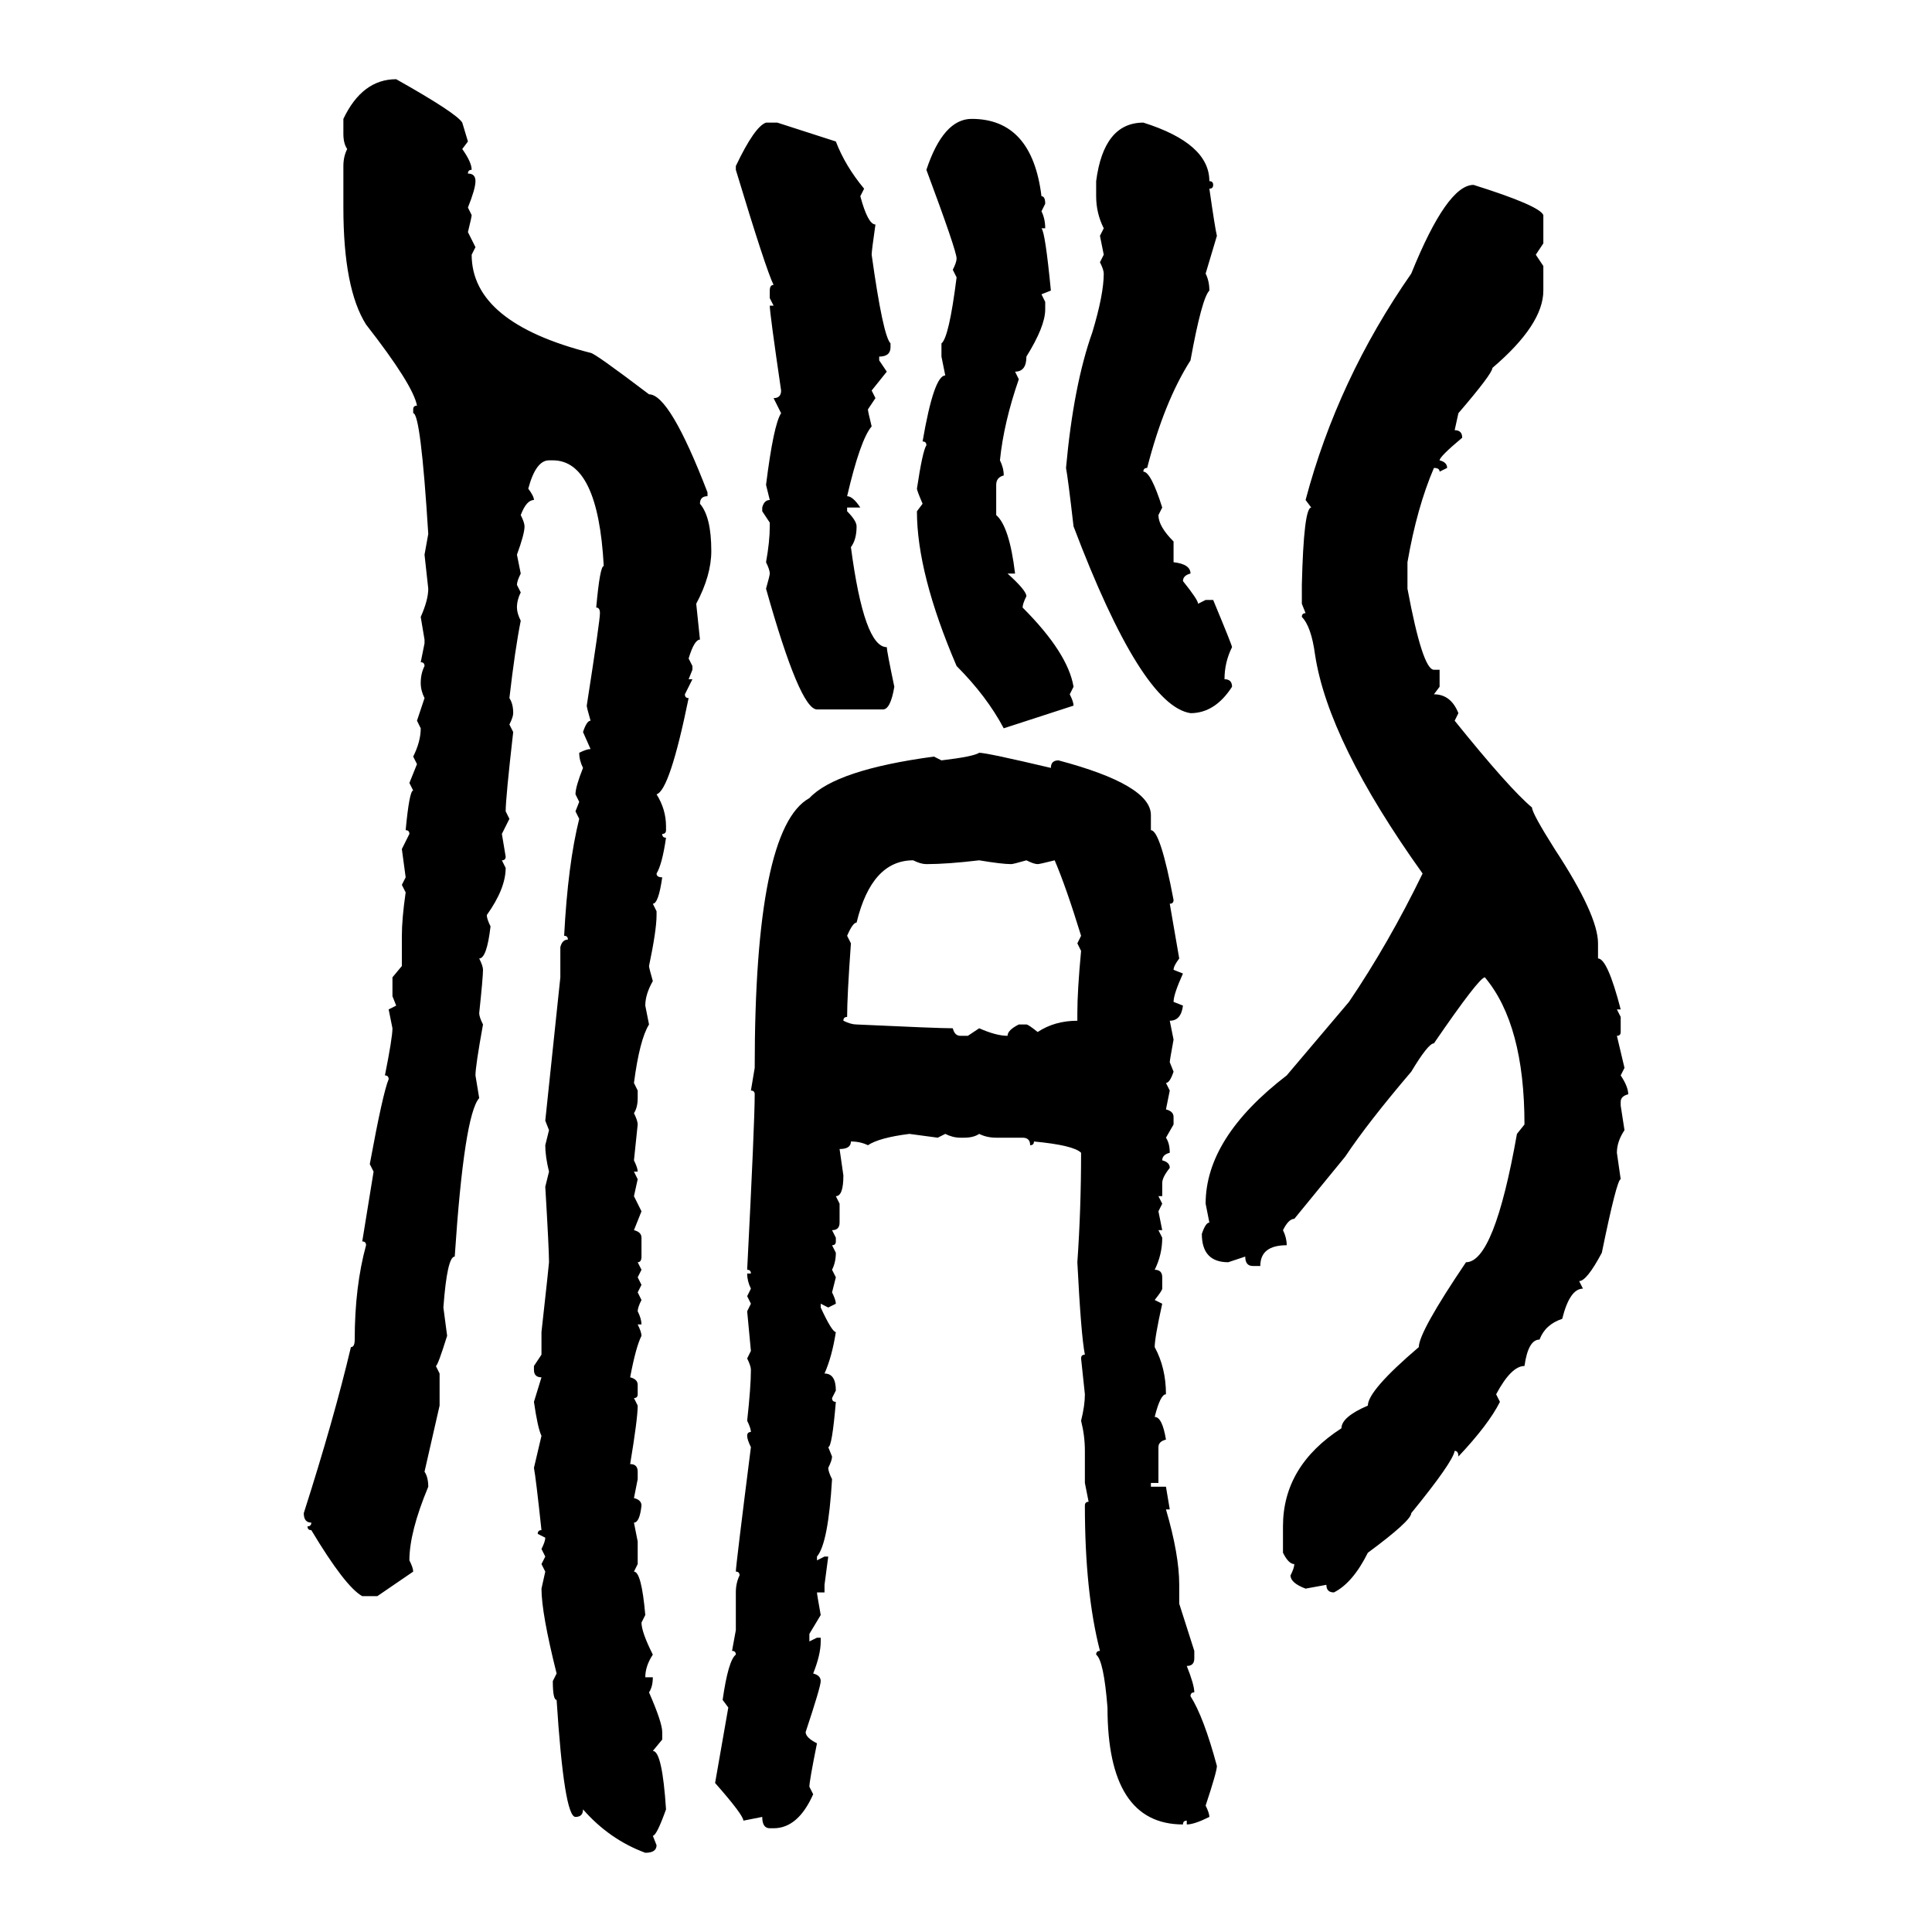 <svg xmlns="http://www.w3.org/2000/svg" xmlns:xlink="http://www.w3.org/1999/xlink" width="300" height="300"><path d="M61.52 12.30L61.52 12.30Q70.90 17.58 71.78 19.04L71.78 19.04L72.66 21.97L71.78 23.14Q73.24 25.20 73.24 26.37L73.24 26.37Q72.66 26.37 72.66 26.95L72.66 26.95Q73.83 26.95 73.83 28.13L73.83 28.13Q73.83 29.30 72.66 32.23L72.66 32.23L73.24 33.40Q73.24 33.69 72.66 36.04L72.66 36.04L73.83 38.38L73.24 39.55Q73.24 50.10 91.70 54.79L91.70 54.79Q92.29 54.79 100.78 61.23L100.78 61.23Q104.00 61.23 109.86 76.46L109.86 76.46L109.86 77.05Q108.69 77.05 108.69 78.22L108.69 78.22Q110.45 80.27 110.45 85.55L110.45 85.55Q110.45 89.36 108.11 93.75L108.11 93.75L108.69 99.32Q107.81 99.32 106.93 102.25L106.93 102.25L107.52 103.42L107.52 104.00L106.93 105.47L107.52 105.47L106.35 107.81Q106.35 108.40 106.93 108.40L106.93 108.40Q104.00 122.75 101.95 123.34L101.95 123.34Q103.42 125.68 103.42 128.32L103.42 128.32L103.42 128.91Q103.42 129.49 102.83 129.49L102.83 129.49Q102.83 130.08 103.42 130.08L103.42 130.08Q102.83 134.18 101.95 135.64L101.95 135.64Q101.95 136.23 102.83 136.23L102.83 136.23Q102.25 140.33 101.37 140.33L101.37 140.33L101.95 141.50L101.95 142.09Q101.95 144.43 100.78 150L100.78 150Q100.78 150.29 101.37 152.34L101.37 152.34Q100.20 154.39 100.20 156.15L100.20 156.15L100.78 159.08Q99.32 161.43 98.44 168.16L98.44 168.16L99.02 169.34L99.02 170.51Q99.02 171.97 98.44 172.85L98.44 172.85Q99.02 174.02 99.02 174.61L99.02 174.61L98.44 180.18Q99.02 181.35 99.02 181.93L99.02 181.93L98.44 181.93L99.02 183.11L98.44 185.74L99.61 188.09L98.44 191.02Q99.61 191.31 99.61 192.19L99.61 192.19L99.61 195.12Q99.61 196.00 99.02 196.00L99.02 196.00L99.61 197.17L99.02 198.34L99.61 199.51L99.02 200.68L99.61 201.86Q99.02 203.03 99.02 203.61L99.02 203.61Q99.61 204.79 99.61 205.66L99.61 205.66L99.02 205.66Q99.61 206.84 99.61 207.42L99.61 207.42Q98.73 209.18 97.85 213.87L97.85 213.87Q99.02 214.16 99.02 215.04L99.02 215.04L99.02 216.50Q99.02 217.09 98.44 217.09L98.44 217.09L99.02 218.26Q99.02 220.31 97.85 227.34L97.85 227.34Q99.02 227.34 99.02 228.52L99.02 228.52L99.02 229.69L98.44 232.62Q99.61 232.91 99.61 233.79L99.61 233.79Q99.32 236.43 98.44 236.43L98.44 236.43L99.02 239.36L99.02 242.87L98.44 244.04Q99.61 244.04 100.20 250.78L100.20 250.78L99.61 251.95Q99.61 253.42 101.37 256.93L101.37 256.93Q100.20 258.69 100.20 260.45L100.20 260.45L101.37 260.45Q101.37 261.91 100.78 262.79L100.78 262.79Q102.83 267.48 102.83 268.95L102.83 268.95L102.83 270.12L101.37 271.88Q102.83 271.88 103.42 280.96L103.42 280.96Q101.95 285.06 101.37 285.06L101.37 285.06L101.95 286.52Q101.95 287.70 100.20 287.70L100.20 287.70Q94.63 285.64 90.53 280.96L90.53 280.96Q90.53 282.13 89.36 282.13L89.36 282.13Q87.60 282.13 86.43 263.96L86.43 263.96Q85.84 263.96 85.84 261.04L85.84 261.04L86.43 259.86Q84.08 250.49 84.08 246.68L84.08 246.68L84.67 244.04L84.08 242.87L84.67 241.70L84.08 240.53Q84.67 239.36 84.67 238.77L84.67 238.77L83.50 238.18Q83.50 237.60 84.08 237.60L84.08 237.60Q83.20 229.39 82.91 227.93L82.91 227.93L84.08 222.95Q83.50 221.78 82.91 217.68L82.91 217.68L84.08 213.87Q82.91 213.87 82.91 212.70L82.91 212.70L82.91 212.11L84.08 210.35L84.08 206.84Q85.25 196.29 85.25 196.00L85.25 196.00Q85.25 193.95 84.67 184.28L84.67 184.28L85.25 181.93Q84.67 179.59 84.67 177.83L84.67 177.83L85.25 175.49L84.67 174.02L87.01 151.76L87.01 147.07Q87.30 145.90 88.18 145.90L88.18 145.90Q88.18 145.31 87.60 145.31L87.60 145.31Q88.18 134.18 89.94 127.15L89.94 127.15L89.36 125.98L89.94 124.51L89.36 123.34Q89.36 122.17 90.53 119.24L90.53 119.24Q89.94 118.07 89.94 116.89L89.94 116.89Q91.11 116.31 91.70 116.31L91.70 116.31L90.53 113.67Q91.11 111.91 91.70 111.91L91.70 111.91Q91.11 109.86 91.11 109.57L91.11 109.57Q93.16 96.39 93.16 95.21L93.16 95.21Q93.16 94.34 92.58 94.34L92.58 94.34Q93.16 87.89 93.75 87.89L93.75 87.89Q92.87 71.48 85.84 71.48L85.84 71.48L85.25 71.48Q83.20 71.48 82.03 75.88L82.03 75.88Q82.91 77.05 82.91 77.64L82.91 77.64Q81.74 77.64 80.86 79.98L80.86 79.98Q81.45 81.15 81.45 81.74L81.45 81.74Q81.45 82.91 80.27 86.13L80.27 86.13L80.86 89.06Q80.27 90.23 80.27 90.82L80.27 90.82L80.86 91.99Q80.27 93.16 80.27 94.34L80.27 94.34Q80.27 95.21 80.86 96.39L80.86 96.39Q79.98 100.78 79.10 108.40L79.10 108.40Q79.69 109.28 79.69 110.74L79.69 110.74Q79.69 111.33 79.10 112.50L79.10 112.50L79.69 113.67Q78.52 123.93 78.52 125.98L78.52 125.98L79.10 127.15L77.93 129.49L78.52 133.01Q78.52 133.59 77.93 133.59L77.93 133.59L78.52 134.77Q78.52 137.99 75.59 142.09L75.59 142.09Q75.59 142.68 76.17 143.85L76.17 143.85Q75.59 148.83 74.41 148.83L74.41 148.83Q75 150 75 150.59L75 150.59Q75 151.76 74.41 157.32L74.41 157.32Q74.41 157.91 75 159.08L75 159.08Q73.83 165.53 73.83 166.99L73.83 166.99L74.41 170.51Q72.07 173.14 70.61 195.12L70.61 195.12Q69.43 195.12 68.85 203.03L68.85 203.03L69.43 207.42Q67.97 212.11 67.68 212.11L67.68 212.11L68.26 213.28L68.26 218.26L65.92 228.52Q66.50 229.39 66.50 230.86L66.50 230.86Q63.57 237.89 63.57 242.29L63.57 242.29Q64.16 243.46 64.16 244.04L64.16 244.04L58.59 247.85L56.25 247.85Q53.61 246.39 48.34 237.60L48.34 237.60Q47.75 237.60 47.75 237.01L47.75 237.01Q48.34 237.01 48.34 236.43L48.34 236.43Q47.17 236.43 47.17 234.96L47.17 234.96Q51.86 220.31 54.49 209.18L54.49 209.18Q55.08 209.18 55.08 208.01L55.08 208.01Q55.08 199.80 56.84 193.36L56.84 193.36Q56.84 192.77 56.25 192.77L56.25 192.77L58.01 181.93L57.42 180.76Q59.47 169.63 60.35 167.58L60.35 167.58Q60.35 166.99 59.77 166.99L59.77 166.99Q60.94 161.13 60.94 159.67L60.94 159.67L60.35 156.74L61.52 156.15L60.94 154.69L60.94 151.76L62.40 150L62.40 145.31Q62.40 142.68 62.99 138.57L62.99 138.57L62.40 137.40L62.99 136.23L62.40 131.84L63.57 129.49Q63.57 128.91 62.99 128.91L62.99 128.91Q63.57 122.75 64.16 122.75L64.16 122.75L63.57 121.58L64.75 118.65L64.16 117.48Q65.33 115.14 65.33 113.09L65.33 113.09L64.75 111.91L65.92 108.40Q65.33 107.23 65.33 106.05L65.33 106.05Q65.33 104.59 65.92 103.42L65.92 103.42Q65.92 102.83 65.33 102.83L65.33 102.83L65.92 99.90L65.92 99.32L65.33 95.80Q66.50 93.16 66.50 91.41L66.50 91.41L65.92 86.13L66.50 82.91Q65.33 64.16 64.16 64.16L64.16 64.16L64.16 63.57Q64.16 62.99 64.75 62.99L64.75 62.99Q64.16 59.77 56.84 50.39L56.84 50.39Q53.32 44.82 53.32 32.23L53.32 32.23L53.32 25.78Q53.32 24.32 53.91 23.14L53.91 23.14Q53.32 22.27 53.32 20.80L53.32 20.80L53.32 18.46Q56.25 12.30 61.52 12.30ZM150.88 18.46L150.88 18.46Q160.25 18.46 161.72 30.47L161.72 30.47Q162.30 30.47 162.30 31.64L162.30 31.64L161.72 32.81Q162.30 33.98 162.30 35.45L162.30 35.45L161.72 35.45Q162.30 36.04 163.18 45.12L163.18 45.12L161.72 45.70L162.30 46.88L162.30 48.05Q162.30 50.68 159.38 55.37L159.38 55.37Q159.38 57.71 157.62 57.71L157.62 57.71L158.20 58.89Q155.86 65.63 155.27 71.48L155.27 71.48Q155.86 72.66 155.86 73.83L155.86 73.83Q154.69 74.12 154.69 75.29L154.69 75.29L154.69 79.98Q156.74 81.74 157.62 89.06L157.62 89.06L156.45 89.06Q159.38 91.70 159.38 92.58L159.38 92.58Q158.79 93.75 158.79 94.34L158.79 94.34Q165.82 101.37 166.70 106.64L166.70 106.64L166.11 107.81Q166.70 108.98 166.70 109.57L166.70 109.57L155.86 113.09Q153.22 108.11 148.54 103.42L148.54 103.42Q142.38 89.06 142.38 79.39L142.38 79.39L143.26 78.22Q142.38 76.17 142.38 75.88L142.38 75.88Q143.26 70.02 143.85 69.14L143.85 69.14Q143.85 68.55 143.26 68.55L143.26 68.55Q145.02 58.30 146.78 58.30L146.78 58.30L146.19 55.37L146.19 53.32Q147.36 52.44 148.54 43.07L148.54 43.07L147.95 41.89Q148.54 40.72 148.54 40.14L148.54 40.14Q148.54 38.96 143.85 26.37L143.85 26.37Q146.48 18.46 150.88 18.46ZM118.95 19.04L118.95 19.04L120.70 19.04L129.79 21.97Q131.25 25.78 134.18 29.30L134.18 29.30L133.59 30.47Q134.77 34.86 135.94 34.86L135.94 34.86Q135.35 38.96 135.35 39.55L135.35 39.55Q137.11 52.15 138.28 53.32L138.28 53.32L138.28 53.91Q138.28 55.37 136.52 55.37L136.52 55.37L136.52 55.96L137.70 57.71L135.35 60.64L135.94 61.82L134.77 63.57Q134.77 63.87 135.35 66.21L135.35 66.21Q133.59 68.26 131.54 77.05L131.54 77.05Q132.42 77.05 133.59 78.81L133.59 78.81L131.54 78.81L131.54 79.39Q133.01 80.86 133.01 81.74L133.01 81.74Q133.01 83.79 132.13 84.96L132.13 84.96Q134.18 100.49 137.70 100.49L137.70 100.49Q137.70 101.07 138.87 106.64L138.87 106.64Q138.28 110.16 137.11 110.16L137.11 110.16L126.86 110.16Q124.22 110.16 118.95 91.41L118.95 91.41Q119.53 89.36 119.53 89.06L119.53 89.06Q119.53 88.48 118.95 87.30L118.95 87.30Q119.53 84.08 119.53 81.74L119.53 81.74L119.53 81.15L118.36 79.39L118.36 78.81Q118.65 77.64 119.53 77.64L119.53 77.64L118.95 75.29Q120.12 65.92 121.29 64.16L121.29 64.16L120.12 61.82Q121.29 61.82 121.29 60.64L121.29 60.64Q119.53 48.63 119.53 47.46L119.53 47.46L120.12 47.46L119.53 46.29L119.53 45.12Q119.53 44.24 120.12 44.24L120.12 44.24Q118.95 41.89 114.26 26.37L114.26 26.37L114.26 25.78Q117.19 19.63 118.95 19.04ZM177.54 19.04L177.54 19.04Q187.79 22.27 187.79 28.13L187.79 28.13Q188.38 28.13 188.38 28.71L188.38 28.71Q188.38 29.30 187.79 29.30L187.79 29.30Q188.67 35.45 188.96 36.62L188.96 36.62L187.21 42.48Q187.79 43.65 187.79 45.12L187.79 45.12Q186.62 46.29 184.86 55.96L184.86 55.96Q180.76 62.40 178.13 72.66L178.13 72.66Q177.54 72.66 177.54 73.24L177.54 73.24Q178.71 73.24 180.47 78.81L180.47 78.81L179.88 79.98Q179.88 81.74 182.23 84.08L182.23 84.08L182.23 87.30Q184.86 87.60 184.86 89.06L184.86 89.06Q183.69 89.36 183.69 90.23L183.69 90.23Q186.04 93.16 186.04 93.75L186.04 93.75L187.21 93.16L188.38 93.16Q191.31 100.20 191.31 100.49L191.31 100.49Q190.14 102.83 190.14 105.47L190.14 105.47Q191.31 105.47 191.31 106.64L191.31 106.64Q188.67 110.74 184.86 110.74L184.86 110.74Q177.25 109.57 166.70 81.74L166.70 81.74Q165.82 74.12 165.53 72.66L165.53 72.66Q166.70 59.77 169.63 51.56L169.63 51.56Q171.39 45.70 171.39 42.48L171.39 42.48Q171.39 41.89 170.80 40.72L170.80 40.72L171.39 39.55L170.80 36.62L171.39 35.45Q170.21 33.11 170.21 30.47L170.21 30.47L170.21 28.13Q171.39 19.04 177.54 19.04ZM228.81 28.71L228.81 28.71Q239.06 31.93 239.65 33.40L239.65 33.40L239.65 37.79L238.48 39.55L239.65 41.31L239.65 45.12Q239.65 50.39 231.74 57.13L231.74 57.13Q231.74 58.01 226.46 64.16L226.46 64.16L225.88 66.80Q227.05 66.80 227.05 67.97L227.05 67.97Q223.54 70.90 223.54 71.48L223.54 71.48Q224.71 71.78 224.71 72.66L224.71 72.66L223.54 73.24Q223.54 72.66 222.66 72.66L222.66 72.66Q220.02 78.81 218.55 87.30L218.55 87.30L218.55 91.41Q220.90 104.00 222.66 104.00L222.66 104.00L223.54 104.00L223.54 106.64L222.66 107.81Q225.29 107.81 226.46 110.74L226.46 110.74L225.88 111.91Q234.38 122.46 237.89 125.39L237.89 125.39Q237.89 126.27 241.41 131.84L241.41 131.84Q248.14 142.09 248.14 146.48L248.14 146.48L248.14 148.83Q249.61 148.83 251.66 156.74L251.66 156.74L251.07 156.74L251.66 157.91L251.66 160.25Q251.66 160.84 251.07 160.84L251.07 160.84L252.25 165.82L251.66 166.99Q252.83 168.75 252.83 169.92L252.83 169.92Q251.66 170.21 251.66 171.09L251.66 171.09L251.66 171.68L252.25 175.49Q251.07 177.25 251.07 179.00L251.07 179.00L251.66 183.11Q251.07 183.11 248.73 194.53L248.73 194.53Q246.39 198.93 245.21 198.93L245.21 198.93L245.80 200.10Q243.75 200.10 242.58 204.79L242.58 204.79Q239.94 205.66 239.06 208.01L239.06 208.01Q237.30 208.01 236.72 212.11L236.72 212.11Q234.67 212.11 232.32 216.50L232.32 216.50L232.91 217.68Q231.15 221.19 226.46 226.17L226.46 226.17Q226.46 225.29 225.88 225.29L225.88 225.29Q225.59 227.05 219.14 234.96L219.14 234.96Q219.14 236.13 212.40 241.11L212.40 241.11Q210.06 245.80 207.13 247.27L207.13 247.27Q205.96 247.27 205.96 246.09L205.96 246.09L202.73 246.68Q200.39 245.80 200.39 244.63L200.39 244.63Q200.98 243.46 200.98 242.87L200.98 242.87Q200.10 242.87 199.22 241.11L199.22 241.11L199.22 237.01Q199.22 227.64 208.30 221.78L208.30 221.78Q208.30 220.02 212.40 218.26L212.40 218.26Q212.40 215.92 220.31 209.18L220.31 209.18Q220.31 206.84 227.64 196.00L227.64 196.00Q232.03 196.00 235.55 176.07L235.55 176.07L236.72 174.61Q236.72 159.08 230.57 151.76L230.57 151.76Q229.69 151.76 222.66 162.01L222.66 162.01Q221.78 162.01 219.14 166.41L219.14 166.41Q212.40 174.32 208.89 179.59L208.89 179.59L200.98 189.26Q200.10 189.26 199.22 191.02L199.22 191.02Q199.80 192.19 199.80 193.36L199.80 193.36Q195.70 193.36 195.70 196.58L195.70 196.58L194.53 196.58Q193.36 196.58 193.36 195.12L193.36 195.12L190.72 196.00Q186.62 196.00 186.62 191.60L186.62 191.60Q187.21 189.84 187.79 189.84L187.79 189.84L187.21 186.91Q187.21 176.66 199.80 166.99L199.80 166.99L209.47 155.57Q215.63 146.48 220.90 135.64L220.90 135.64Q206.25 115.14 204.20 101.66L204.20 101.66Q203.61 97.27 202.15 95.80L202.15 95.80Q202.15 95.21 202.73 95.21L202.73 95.21L202.15 93.75L202.15 90.82Q202.44 78.81 203.61 78.81L203.61 78.81L202.73 77.64Q207.71 58.89 219.14 42.48L219.14 42.48Q224.71 28.71 228.81 28.71ZM152.05 116.89L152.05 116.89Q153.22 116.89 163.18 119.24L163.18 119.24Q163.18 118.07 164.36 118.07L164.36 118.07Q178.71 121.88 178.71 126.56L178.71 126.56L178.71 128.91Q180.18 128.91 182.23 139.75L182.23 139.75Q182.23 140.33 181.64 140.33L181.64 140.33L183.11 148.83Q182.23 150 182.23 150.59L182.23 150.59L183.69 151.17Q182.23 154.39 182.23 155.57L182.23 155.57L183.69 156.15Q183.40 158.50 181.64 158.50L181.64 158.50L182.23 161.43Q181.64 164.65 181.64 164.94L181.64 164.94L182.23 166.41Q181.64 168.16 181.05 168.16L181.05 168.16L181.64 169.34L181.05 172.27Q182.23 172.56 182.23 173.44L182.23 173.44L182.23 174.61L181.05 176.66Q181.64 177.54 181.64 179.00L181.64 179.00Q180.47 179.30 180.47 180.18L180.47 180.18Q181.64 180.47 181.64 181.35L181.64 181.35Q180.47 182.81 180.47 183.69L180.47 183.69L180.47 185.74L179.88 185.74L180.47 186.91L179.88 188.09L180.47 191.02L179.88 191.02L180.47 192.19Q180.47 194.82 179.30 197.17L179.30 197.17Q180.47 197.17 180.47 198.34L180.47 198.34L180.47 200.10Q180.47 200.39 179.30 201.86L179.30 201.86L180.47 202.44Q179.30 207.71 179.30 209.18L179.30 209.18Q181.05 212.40 181.05 216.50L181.05 216.50Q180.18 216.50 179.30 220.02L179.30 220.02Q180.47 220.02 181.05 223.54L181.05 223.54Q179.88 223.83 179.88 224.71L179.88 224.71L179.88 230.27L178.71 230.27L178.71 230.86L181.05 230.86L181.64 234.38L181.05 234.38Q183.11 241.41 183.11 246.09L183.11 246.09L183.11 249.02L185.45 256.35L185.45 257.52Q185.45 258.69 184.28 258.69L184.28 258.69Q185.45 261.62 185.45 262.79L185.45 262.79Q184.86 262.79 184.86 263.38L184.86 263.38Q186.91 266.60 188.96 274.22L188.96 274.22Q188.96 275.10 187.21 280.37L187.21 280.37Q187.79 281.54 187.79 282.13L187.79 282.13Q185.45 283.30 184.28 283.30L184.28 283.30L184.28 282.71Q183.69 282.71 183.69 283.30L183.69 283.30Q171.97 283.30 171.97 265.14L171.97 265.14Q171.39 257.81 170.21 256.93L170.21 256.93Q170.21 256.35 170.80 256.35L170.80 256.35Q168.46 247.27 168.46 233.79L168.46 233.79Q168.46 233.20 169.04 233.20L169.04 233.20L168.46 230.27L168.46 225.29Q168.46 222.95 167.87 220.61L167.87 220.61Q168.46 218.26 168.46 216.50L168.46 216.50L167.87 210.94Q167.87 210.35 168.46 210.35L168.46 210.35Q167.87 207.42 167.29 196.00L167.29 196.00Q167.87 187.79 167.87 179.00L167.87 179.00Q166.70 177.83 160.55 177.25L160.55 177.25Q160.55 177.83 159.96 177.83L159.96 177.83Q159.96 176.66 158.79 176.66L158.79 176.66L154.69 176.66Q153.22 176.66 152.05 176.07L152.05 176.07Q151.17 176.66 149.71 176.66L149.71 176.66L149.12 176.66Q147.95 176.66 146.78 176.07L146.78 176.07L145.61 176.66L141.21 176.07Q136.52 176.66 134.77 177.83L134.77 177.83Q133.59 177.25 132.13 177.25L132.13 177.25Q132.13 178.42 130.37 178.42L130.37 178.42L130.96 182.52Q130.96 185.74 129.79 185.74L129.79 185.74L130.37 186.91L130.37 189.84Q130.37 191.02 129.20 191.02L129.20 191.02L129.79 192.19L129.79 192.77Q129.79 193.36 129.20 193.36L129.20 193.36L129.79 194.53Q129.79 196.00 129.20 197.17L129.20 197.17L129.79 198.34L129.20 200.68Q129.79 201.86 129.79 202.44L129.79 202.44L128.61 203.03L127.44 202.44L127.44 203.03Q129.20 206.84 129.79 206.84L129.79 206.84Q129.20 210.64 128.03 213.28L128.03 213.28Q129.79 213.28 129.79 215.92L129.79 215.92L129.20 217.09Q129.20 217.68 129.79 217.68L129.79 217.68Q129.20 224.71 128.61 224.71L128.61 224.71L129.20 226.17Q129.20 226.76 128.61 227.93L128.61 227.93Q128.61 228.52 129.20 229.69L129.20 229.69Q128.61 239.65 126.86 241.70L126.86 241.70L126.86 242.29L128.03 241.70L128.61 241.70L128.03 246.09L128.03 247.27L126.86 247.27Q126.86 247.56 127.44 250.78L127.44 250.78L125.68 253.71L125.68 254.88L126.86 254.30L127.44 254.30L127.44 254.88Q127.44 256.93 126.27 259.86L126.27 259.86Q127.44 260.16 127.44 261.04L127.44 261.04Q127.44 261.91 125.10 268.95L125.10 268.95Q125.10 269.82 126.86 270.70L126.86 270.70Q125.68 276.56 125.68 277.44L125.68 277.44L126.27 278.61Q123.93 283.89 120.12 283.89L120.12 283.89L119.53 283.89Q118.36 283.89 118.36 282.13L118.36 282.13L115.43 282.71Q115.43 281.84 111.04 276.86L111.04 276.86L113.09 265.14L112.21 263.96Q113.09 257.81 114.26 256.93L114.26 256.93Q114.26 256.35 113.67 256.35L113.67 256.35L114.26 253.13L114.26 247.27Q114.26 245.80 114.84 244.63L114.84 244.63Q114.84 244.04 114.26 244.04L114.26 244.04Q114.26 243.16 116.60 224.71L116.60 224.71Q116.02 223.54 116.02 222.95L116.02 222.95Q116.02 222.36 116.60 222.36L116.60 222.36Q116.60 221.78 116.02 220.61L116.02 220.61Q116.60 215.33 116.60 212.70L116.60 212.70Q116.60 212.11 116.02 210.94L116.02 210.94L116.60 209.77L116.02 203.61L116.60 202.44L116.02 201.27L116.60 200.10Q116.02 198.93 116.02 197.75L116.02 197.75L116.60 197.75Q116.60 197.17 116.02 197.17L116.02 197.17Q117.19 174.32 117.19 169.92L117.19 169.92Q117.19 169.34 116.60 169.34L116.60 169.34L117.19 165.82Q117.19 128.61 125.68 123.93L125.68 123.93Q129.79 119.53 145.02 117.48L145.02 117.48L146.19 118.07Q151.17 117.48 152.05 116.89ZM131.54 145.31L131.54 145.31L132.13 146.48Q131.54 154.69 131.54 157.91L131.54 157.91Q130.96 157.91 130.96 158.50L130.96 158.50Q132.13 159.08 133.01 159.08L133.01 159.08Q145.61 159.67 147.95 159.67L147.95 159.67Q148.24 160.84 149.12 160.84L149.12 160.84L150.29 160.84L152.05 159.67Q154.69 160.84 156.45 160.84L156.45 160.84Q156.45 159.96 158.20 159.08L158.20 159.08L159.38 159.08Q159.67 159.08 161.13 160.25L161.13 160.25Q163.77 158.50 167.29 158.50L167.29 158.50L167.29 157.32Q167.29 153.81 167.87 147.66L167.87 147.66L167.29 146.48L167.87 145.31Q165.53 137.70 163.77 133.59L163.77 133.59Q161.43 134.18 161.13 134.18L161.13 134.18Q160.55 134.18 159.38 133.59L159.38 133.59Q157.32 134.18 157.03 134.18L157.03 134.18Q155.57 134.18 152.05 133.59L152.05 133.59Q147.07 134.18 143.85 134.18L143.85 134.18Q142.97 134.18 141.80 133.59L141.80 133.59Q135.35 133.59 133.01 143.26L133.01 143.26Q132.42 143.26 131.54 145.31Z"/></svg>